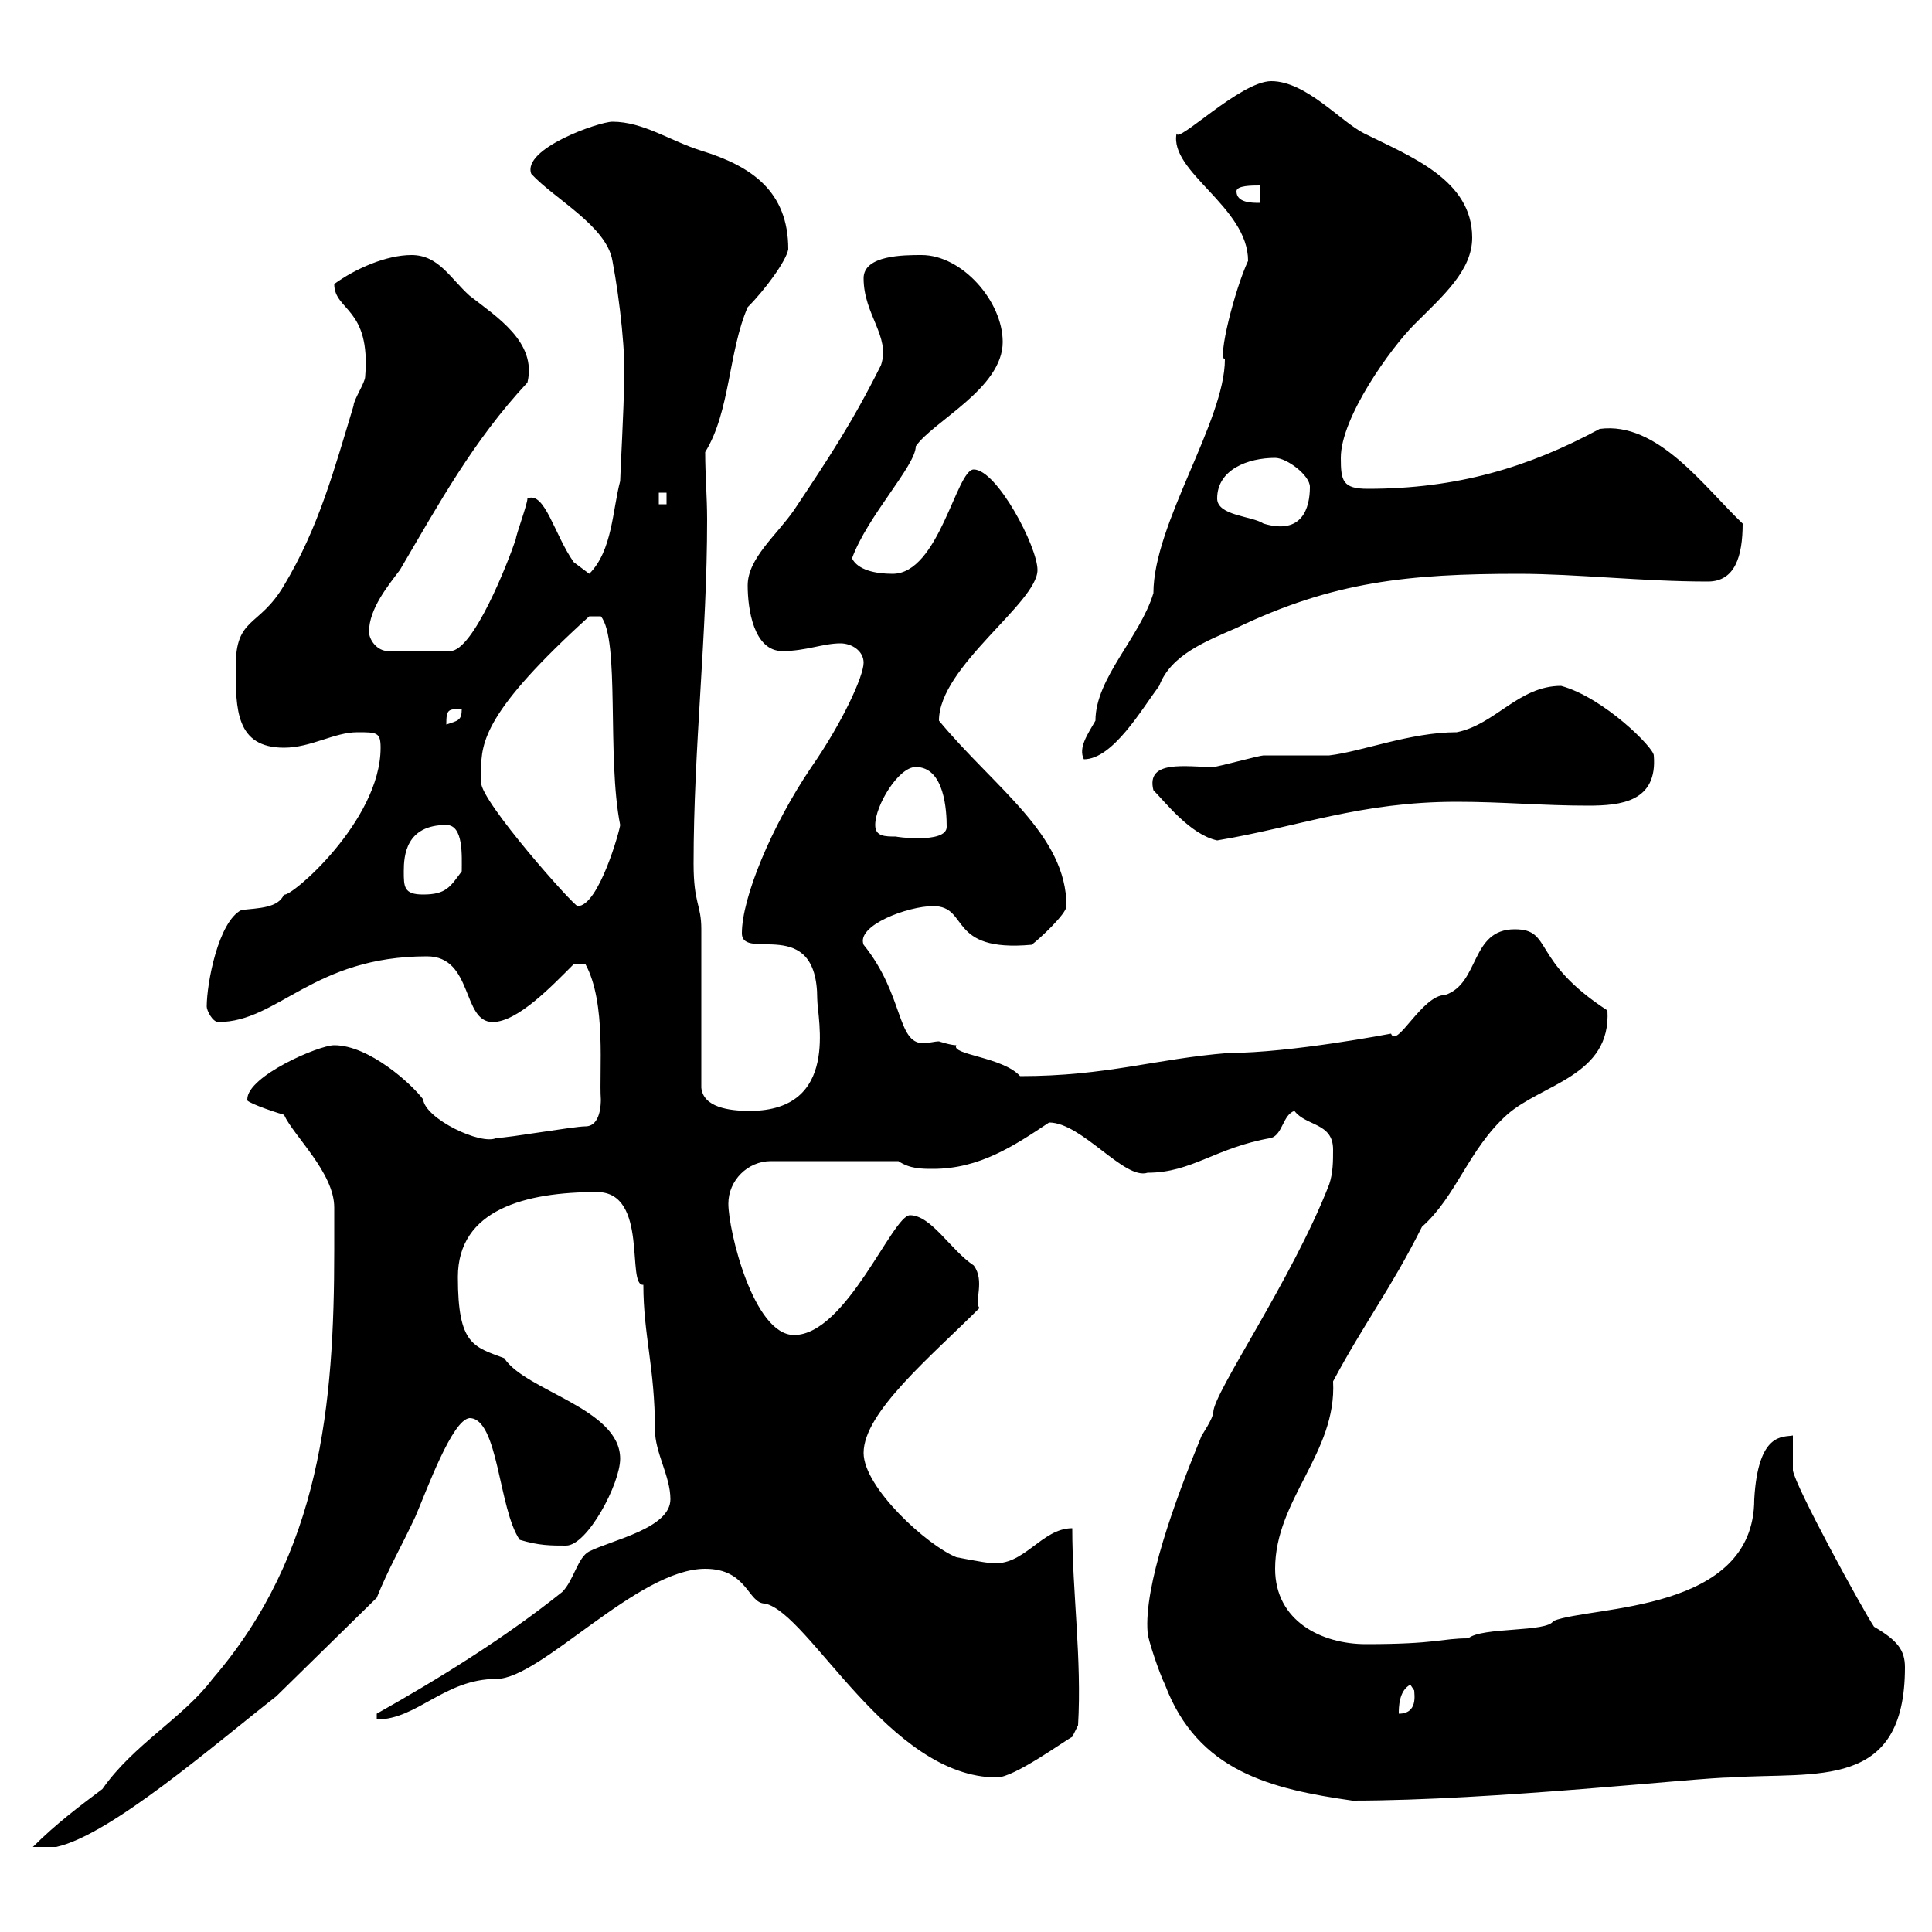 <svg xmlns="http://www.w3.org/2000/svg" xmlns:xlink="http://www.w3.org/1999/xlink" width="300" height="300"><path d="M51.90 194.10C51.90 218.10 49.80 241.20 33 260.70C28.50 266.70 20.70 270.90 15.90 277.80C12.30 280.50 8.70 283.20 5.10 286.80L8.70 286.80C17.10 285 33.30 270.90 42.90 263.40L58.50 248.10C60.30 243.60 62.40 240 64.50 235.50C66.30 231.30 70.20 220.50 72.90 220.20C77.40 220.20 77.40 234.30 80.70 239.10C83.70 240 85.50 240 87.90 240C91.20 240 96.30 230.40 96.30 226.50C96.30 218.70 81.60 216 78.30 210.90C73.50 209.10 71.10 208.80 71.10 198.30C71.10 187.80 81.60 185.10 92.70 185.10C100.80 185.10 97.20 199.80 99.90 199.50C99.90 207.30 101.70 212.40 101.70 222C101.70 225.60 104.10 229.20 104.10 232.80C104.10 237.30 95.10 239.10 91.50 240.90C89.70 241.80 89.10 245.40 87.30 247.20C78.30 254.40 68.10 260.70 58.50 266.10L58.50 267C64.80 267 69 260.70 77.10 260.70C84 260.70 99 243.60 109.50 243.60C116.10 243.60 116.10 249 118.80 249C125.70 250.50 138 276 154.80 276C157.50 276 165.30 270.30 166.50 269.70L167.40 267.90C168 257.70 166.50 247.20 166.50 237.30C161.70 237.30 159 243.30 153.90 242.70C153 242.70 148.50 241.80 148.50 241.80C144 240 134.10 231 134.10 225.60C134.10 219.30 144.60 210.60 152.10 203.10C151.20 202.20 153 198.90 151.20 196.50C147.60 194.10 144.60 188.70 141.30 188.70C138.60 188.70 131.40 207.30 123.30 207.30C117 207.30 113.10 191.10 113.10 186.90C113.10 183.30 116.10 180.30 119.70 180.30L139.50 180.30C141.30 181.50 143.10 181.50 144.90 181.50C152.10 181.50 157.50 177.90 162.90 174.30C168 174.30 174.60 183.30 178.20 182.10C185.10 182.10 188.70 178.20 197.40 176.70C199.20 176.10 199.20 173.10 201 172.50C202.80 174.90 207 174.30 207 178.50C207 180.30 207 182.10 206.40 183.90C200.70 198.60 188.40 216.30 188.40 219.30C188.40 220.20 186.60 222.90 186.60 222.90C182.40 233.10 177.60 246.30 178.20 253.50C178.20 254.40 180 259.80 180.90 261.60C186 275.10 197.40 277.80 210 279.60C231.90 279.60 263.70 276 268.80 276C282 275.10 295.80 278.10 295.80 258.90C295.80 256.20 294.60 254.70 291 252.60C289.20 249.90 278.70 230.70 278.40 228.30L278.40 222.90C276.90 223.20 273 222.30 272.40 232.80C272.40 250.50 247.20 249.30 241.20 251.70C240.30 253.50 230.10 252.60 228 254.40C223.80 254.40 223.20 255.30 212.10 255.30C205.20 255.30 198 251.70 198 243.60C198 232.80 207.60 225.60 207 214.50C211.80 205.50 216 200.10 220.80 190.50C226.20 185.70 228 178.50 234 173.10C239.40 168.30 250.20 167.10 249.60 156.90C237.60 149.10 241.20 144.30 235.20 144.30C228.30 144.30 229.80 152.70 224.40 154.50C220.80 154.50 216.90 162.90 216 160.50C216 160.50 200.40 163.50 190.80 163.50C179.40 164.40 171.90 167.10 158.40 167.10C155.70 164.10 147.60 163.80 148.50 162.30C147.60 162.30 145.80 161.70 145.80 161.70C145.20 161.70 144 162 143.40 162C139.20 162 140.40 154.50 134.10 146.70C132.90 143.70 141 140.70 144.90 140.70C150.60 140.70 147 147.90 160.20 146.70C161.40 145.80 165.60 141.90 165.60 140.70C165.60 129.60 154.50 122.40 145.80 111.90C145.80 103.50 161.10 93.60 161.10 88.50C161.10 84.90 154.80 72.90 151.20 72.90C148.50 72.90 145.80 89.10 138.60 89.10C135.90 89.10 133.20 88.50 132.30 86.70C134.70 80.10 142.20 72.30 142.20 69.30C144.90 65.40 155.70 60.30 155.70 53.10C155.70 46.80 149.40 39.60 143.10 39.60C140.40 39.60 134.10 39.60 134.10 43.20C134.10 48.90 138.30 52.20 136.80 56.70C132.30 65.70 128.70 71.10 123.30 79.20C120.60 83.10 116.10 86.70 116.10 90.90C116.10 94.50 117 101.10 121.50 101.10C125.10 101.10 127.80 99.90 130.50 99.90C132.30 99.90 134.10 101.10 134.10 102.90C134.10 105 130.80 112.20 126 119.10C119.70 128.40 115.20 139.50 115.20 144.90C115.20 149.40 126.90 141.90 126.90 155.10C126.90 158.10 130.50 172.50 116.40 172.50C113.10 172.50 109.20 171.90 108.90 168.90C108.90 165.30 108.90 147.90 108.90 144.30C108.90 140.40 107.70 140.40 107.70 134.10C107.70 116.10 109.80 98.70 109.80 80.70C109.80 77.10 109.50 73.80 109.50 70.20C113.40 63.90 113.10 54.60 116.10 47.70C118.80 45 122.10 40.50 122.40 38.70C122.40 29.70 116.70 25.80 108.90 23.40C104.10 21.90 99.90 18.90 95.10 18.90C93 18.90 81 23.10 82.50 27C86.10 30.90 94.20 35.10 95.10 40.50C96.30 46.80 97.20 55.50 96.90 59.40C96.90 63 96.30 73.80 96.30 74.70C95.10 79.20 95.10 85.50 91.50 89.10L89.10 87.30C86.10 83.10 84.60 76.20 81.90 77.40C81.90 78.30 80.10 83.10 80.10 83.70C78.90 87.30 73.50 101.10 69.90 101.10L60.30 101.10C58.50 101.10 57.30 99.30 57.30 98.10C57.30 94.50 60.30 90.90 62.10 88.50C68.10 78.30 73.50 68.40 81.90 59.40C83.40 53.10 77.10 49.20 72.90 45.90C69.90 43.20 68.10 39.60 63.90 39.60C60 39.60 55.20 41.70 51.90 44.10C51.90 48.30 57.60 47.70 56.70 58.50C56.70 59.40 54.90 62.10 54.90 63C51.90 72.90 49.50 81.90 44.10 90.90C40.20 97.50 36.60 95.70 36.60 103.50C36.60 110.10 36.60 116.10 44.10 116.10C48.30 116.10 51.90 113.70 55.50 113.70C58.50 113.70 59.10 113.70 59.10 116.10C59.10 127.50 45 139.50 44.10 138.90C43.20 141 40.20 141 37.50 141.30C33.90 143.10 32.10 152.70 32.10 156.30C32.10 156.90 33 158.70 33.90 158.70C43.20 158.70 48.60 148.50 66.30 148.50C73.50 148.50 71.70 158.70 76.50 158.70C80.40 158.70 85.80 153 89.10 149.70L90.90 149.70C94.20 155.70 93 166.50 93.30 170.70C93.30 171.30 93.30 174.90 90.90 174.90C89.10 174.90 78.90 176.70 77.10 176.70C74.70 177.90 66 173.70 65.70 170.70C63.90 168.30 57.30 162.30 51.90 162.30C49.50 162.30 38.40 167.10 38.40 170.70C37.80 171 42 172.50 44.10 173.10C45.60 176.40 51.90 182.10 51.90 187.50C51.90 187.50 51.90 192.30 51.90 194.10ZM219 261.60C219 261.60 219.60 262.50 219.60 262.50C219.60 263.10 220.20 266.10 217.20 266.10C217.20 265.20 217.20 262.50 219 261.60ZM74.70 119.70C74.70 115.20 75.30 110.40 91.50 95.70L93.30 95.70C96.30 99.30 94.20 117.60 96.30 128.10C96.30 128.70 93 140.70 89.70 140.70C89.10 140.70 74.70 124.50 74.70 121.50C74.70 121.50 74.70 119.70 74.70 119.70ZM62.70 135.30C62.70 132.90 63 128.10 69.30 128.10C72 128.10 71.70 132.90 71.70 135.30C69.90 137.70 69.30 138.90 65.70 138.90C62.70 138.90 62.70 137.70 62.70 135.30ZM179.10 122.70C180.90 124.50 184.80 129.60 189 130.50C201.60 128.40 211.20 124.50 226.20 124.50C233.40 124.50 239.40 125.10 246.60 125.10C251.70 125.10 257.40 124.50 256.80 117.30C256.80 116.10 249 108.30 242.40 106.50C235.80 106.50 232.20 112.50 226.20 113.70C219 113.70 211.50 116.70 206.40 117.30C205.20 117.30 197.40 117.30 196.20 117.30C195.60 117.30 189 119.10 188.40 119.10C184.20 119.10 177.90 117.90 179.10 122.70ZM135.90 128.10C135.90 125.10 139.50 119.10 142.20 119.10C146.70 119.10 147 126 147 128.40C147 131.10 138.60 129.90 139.20 129.90C137.40 129.90 135.90 129.90 135.90 128.10ZM193.80 40.50C191.70 45 189 55.80 190.20 55.80C190.20 65.40 179.10 81.30 179.10 92.10C177 99 170.10 105.30 170.10 111.90C168.90 114 167.40 116.10 168.30 117.90C172.80 117.90 177.30 110.10 180 106.50C181.80 101.70 187.20 99.60 192 97.50C207 90.30 218.70 89.10 235.80 89.10C244.80 89.10 255 90.30 265.20 90.30C269.40 90.30 270.60 86.40 270.60 81.30C264.60 75.60 257.40 65.40 248.40 66.60C237.30 72.60 226.20 75.90 212.40 75.90C208.50 75.90 208.20 74.70 208.20 71.10C208.20 64.80 216 54 219.60 50.40C224.10 45.90 228.60 42 228.60 36.90C228.60 27.90 219 24.30 211.80 20.70C208.20 18.90 202.80 12.60 197.40 12.60C192.60 12.60 182.70 22.50 182.70 20.70C181.50 26.70 193.80 32.10 193.80 40.50ZM71.70 110.10C71.70 111.90 71.10 111.90 69.30 112.50C69.30 110.10 69.60 110.10 71.70 110.10ZM189 77.40C189 72.90 193.80 71.10 198 71.10C199.80 71.10 203.40 73.80 203.40 75.60C203.40 78.90 202.20 83.10 196.20 81.30C194.40 80.10 189 80.10 189 77.40ZM102.30 76.50L103.50 76.50L103.50 78.30L102.30 78.30ZM192 29.70C192 28.80 194.40 28.80 195.60 28.80L195.60 31.50C194.40 31.50 192 31.50 192 29.70Z"/></svg>